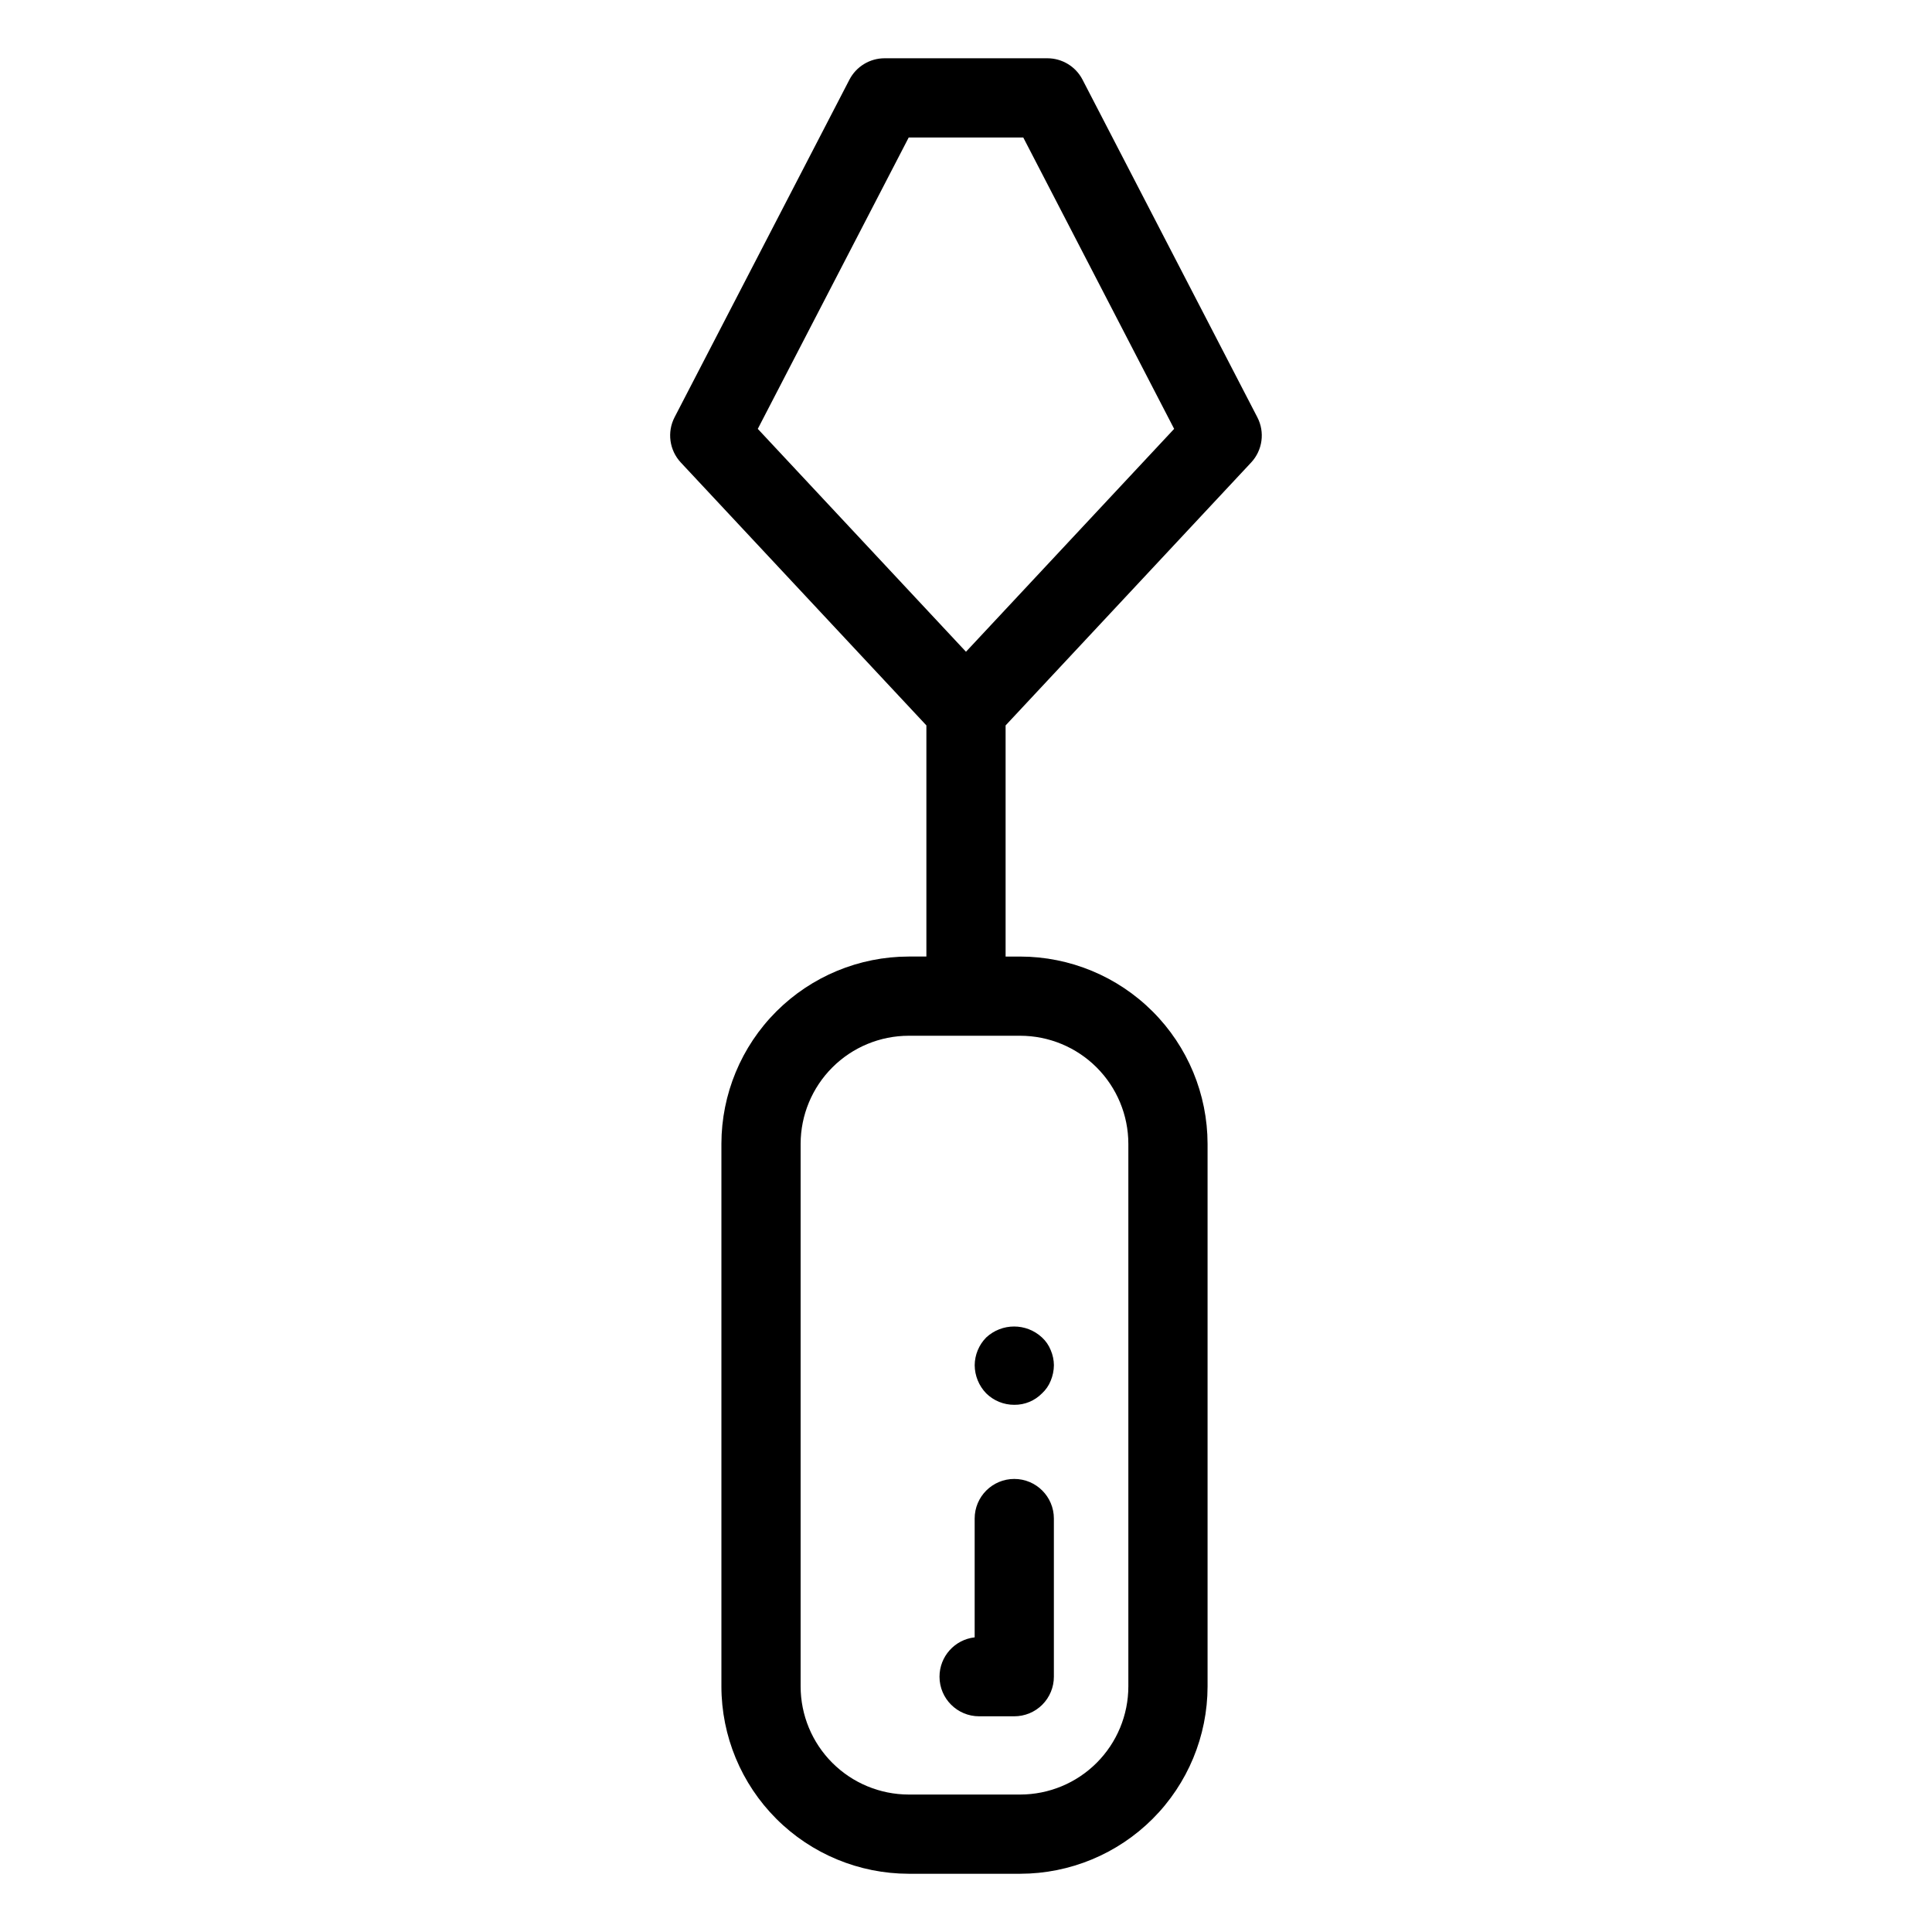 <?xml version="1.0" encoding="UTF-8"?>
<!-- Uploaded to: ICON Repo, www.svgrepo.com, Generator: ICON Repo Mixer Tools -->
<svg fill="#000000" width="800px" height="800px" version="1.1" viewBox="144 144 512 512" xmlns="http://www.w3.org/2000/svg">
 <g>
  <path d="m430.88 165.11c-1.805-3.484-5.398-5.668-9.316-5.668h-43.133c-3.922 0-7.519 2.188-9.324 5.668l-46.336 89.465c-2.039 3.945-1.379 8.746 1.652 11.996l65.078 69.668v61.254h-4.68c-13.16 0.016-25.777 5.25-35.086 14.555-9.305 9.305-14.539 21.922-14.555 35.082v143.79c0.012 13.164 5.25 25.781 14.555 35.086 9.305 9.309 21.926 14.543 35.086 14.559h29.555c13.16-0.016 25.777-5.254 35.086-14.559 9.305-9.305 14.539-21.922 14.555-35.082v-143.79c-0.016-13.16-5.25-25.777-14.559-35.082-9.305-9.305-21.922-14.539-35.082-14.555h-3.883v-61.254l65.066-69.668c3.035-3.246 3.695-8.051 1.648-11.992zm12.145 282.02v143.79c-0.008 7.598-3.031 14.879-8.398 20.25-5.371 5.371-12.652 8.391-20.25 8.402h-29.555c-7.598-0.012-14.879-3.031-20.25-8.402-5.371-5.371-8.391-12.652-8.398-20.25v-143.79c0.008-7.594 3.031-14.875 8.402-20.246 5.367-5.371 12.652-8.391 20.246-8.398h29.555c7.594 0.008 14.875 3.027 20.246 8.398 5.371 5.371 8.395 12.652 8.402 20.246zm-43.031-130.41-55.172-59.066 39.996-77.219h30.359l39.984 77.219z"/>
  <path d="m392.98 588.34c0 5.797 4.699 10.496 10.496 10.496h9.316c2.785 0.004 5.457-1.102 7.426-3.07s3.074-4.641 3.07-7.426v-41.91c0-5.797-4.699-10.496-10.496-10.496-5.797 0-10.496 4.699-10.496 10.496v31.484c-5.305 0.598-9.316 5.086-9.316 10.426z"/>
  <path d="m412.8 516.29c2.762 0.031 5.414-1.066 7.348-3.039 1.012-0.934 1.801-2.082 2.309-3.359 0.539-1.301 0.824-2.691 0.84-4.098-0.016-1.371-0.301-2.727-0.84-3.984-0.508-1.281-1.297-2.426-2.309-3.359-4.168-3.883-10.629-3.883-14.801 0-1.93 1.961-3.019 4.594-3.043 7.344 0.02 2.785 1.109 5.453 3.043 7.457 1.988 1.957 4.664 3.051 7.453 3.039z"/>
 </g>
</svg>